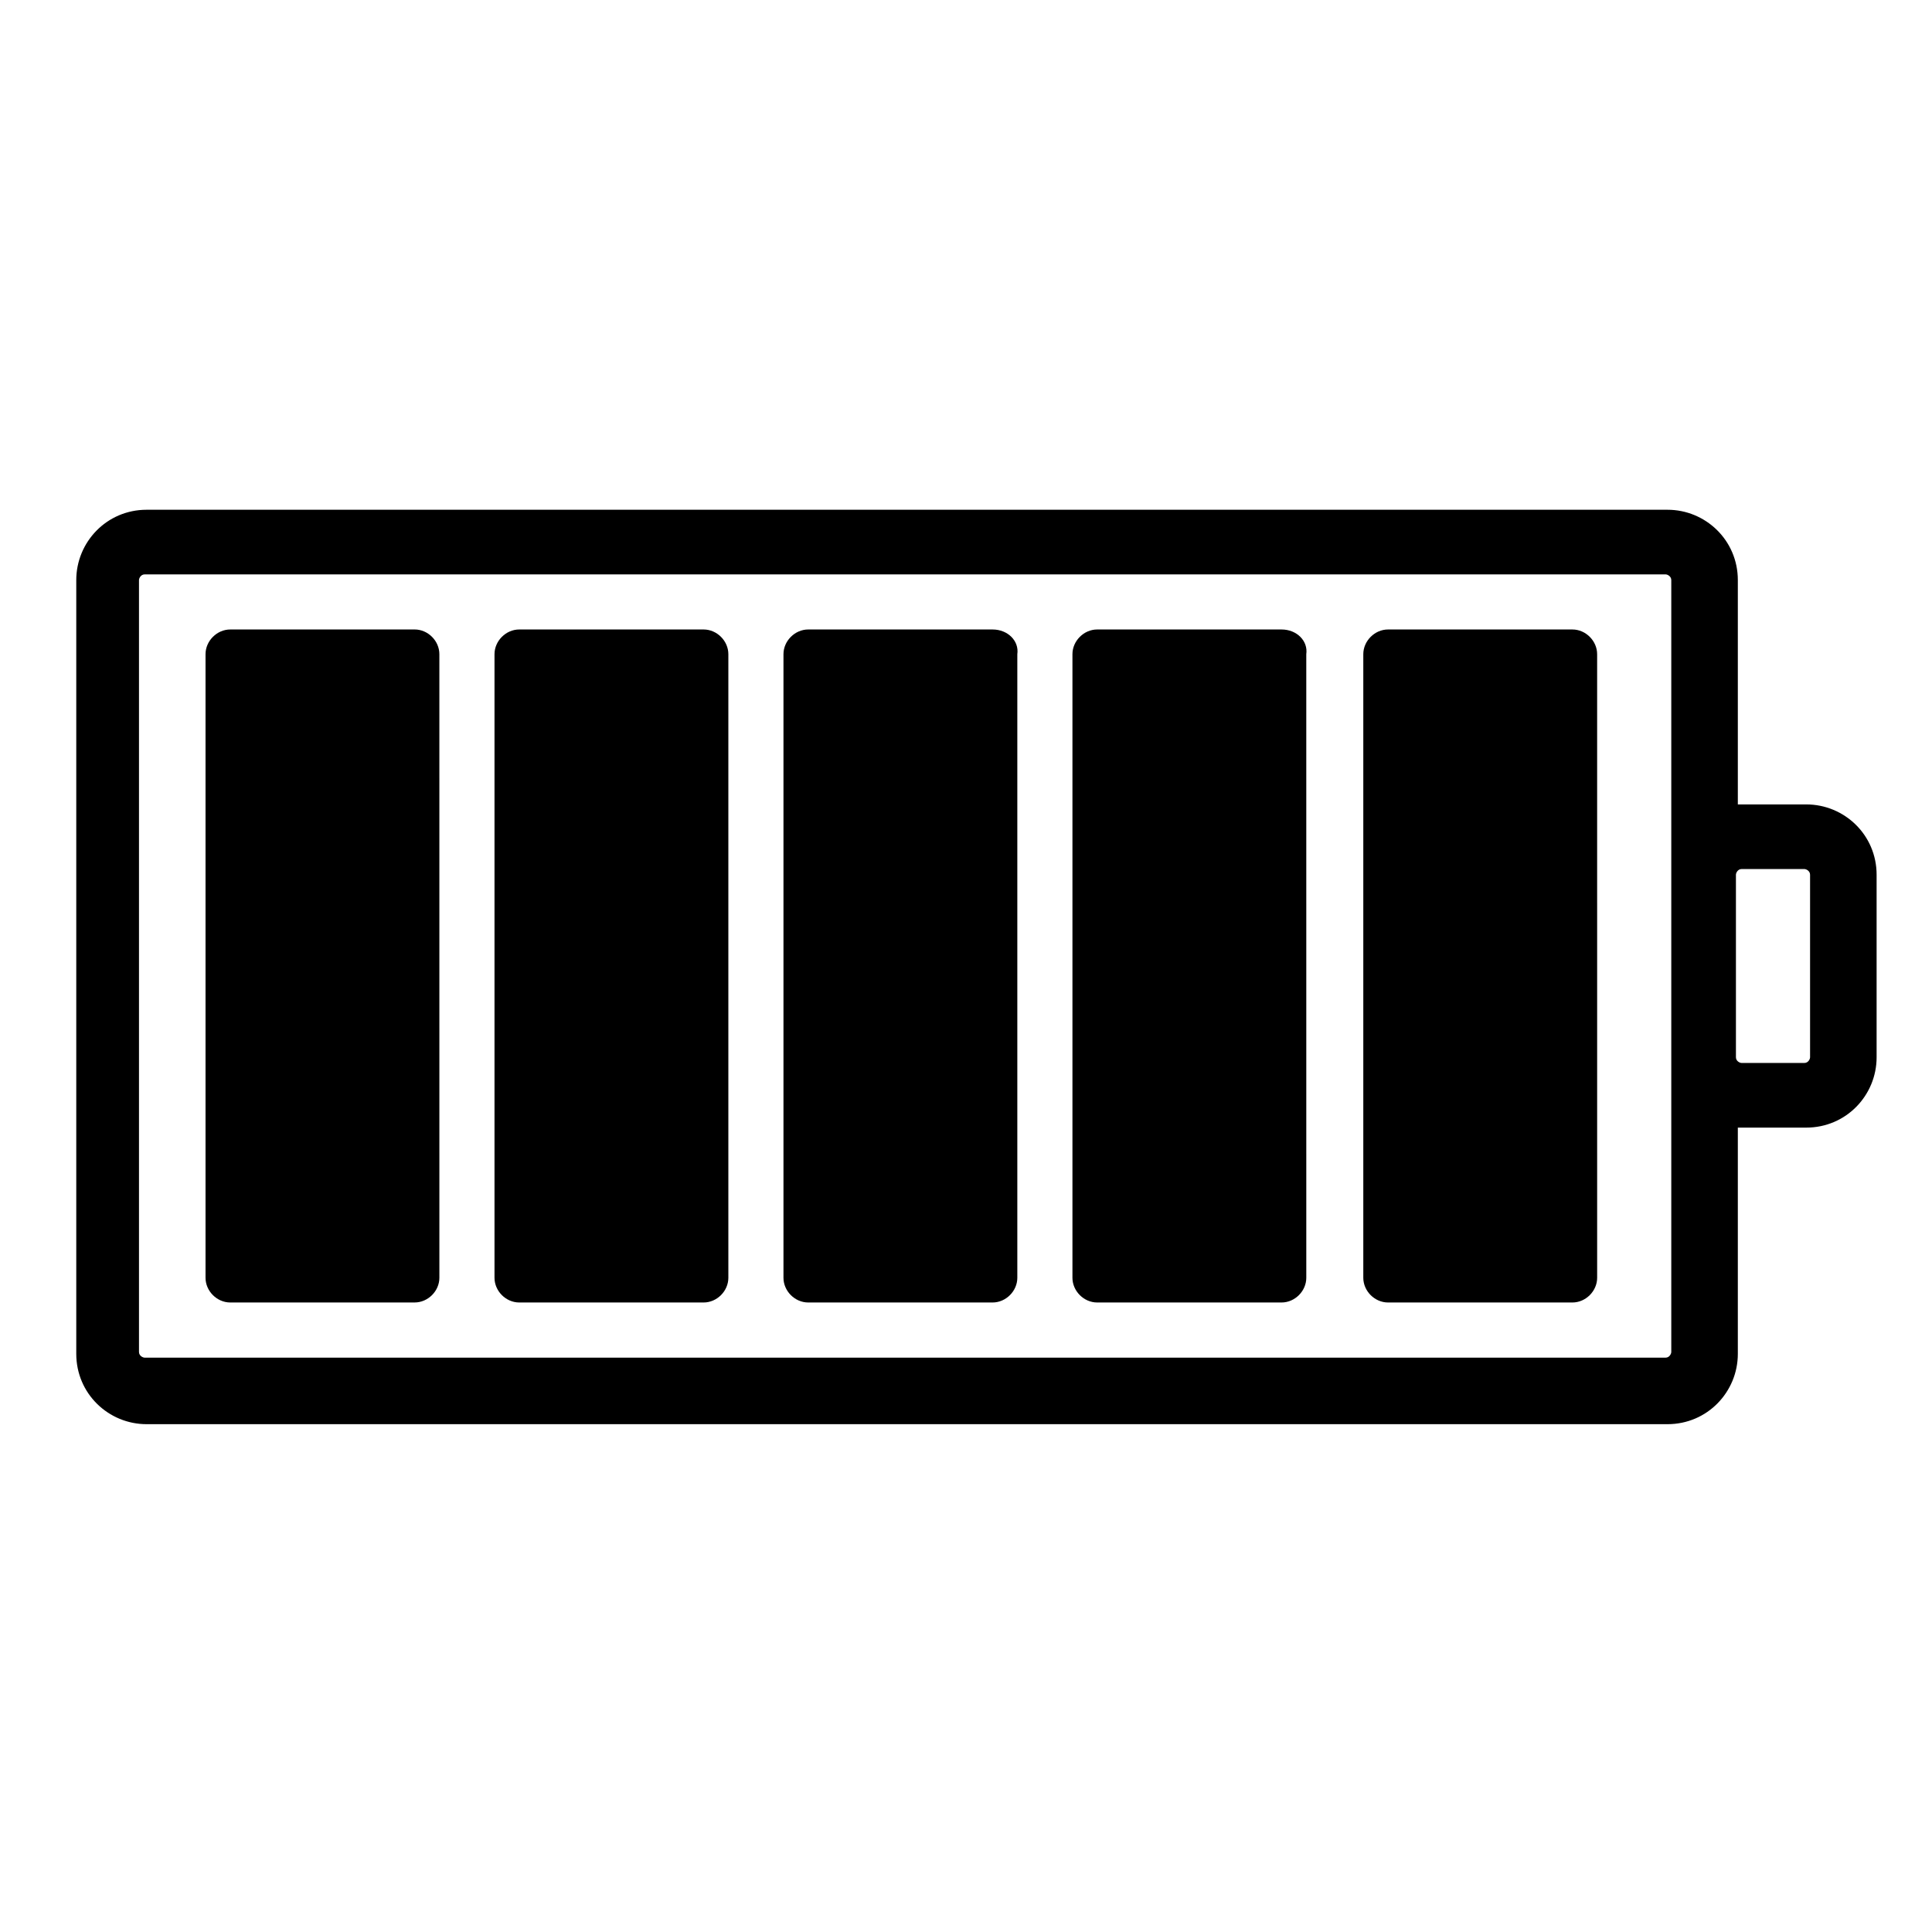 <?xml version="1.0" encoding="UTF-8"?>
<!-- The Best Svg Icon site in the world: iconSvg.co, Visit us! https://iconsvg.co -->
<svg fill="#000000" width="800px" height="800px" version="1.1" viewBox="144 144 512 512" xmlns="http://www.w3.org/2000/svg">
 <g>
  <path d="m622.68 357.18h-16.625-1.512v-59.449c0-10.578-8.566-18.641-18.641-18.641h-403.05c-10.578 0-18.641 8.566-18.641 18.641v205.05c0 10.578 8.566 18.641 18.641 18.641h403.05c10.578 0 18.641-8.566 18.641-18.641v-59.953h1.512 16.625c10.578 0 18.641-8.566 18.641-18.641v-48.367c0-10.582-8.566-18.641-18.641-18.641zm-35.773 18.641v126.46c0 0.504-0.504 1.512-1.512 1.512h-403.05c-0.504 0-1.512-0.504-1.512-1.512v-204.55c0-0.504 0.504-1.512 1.512-1.512h403.05c0.504 0 1.512 0.504 1.512 1.512zm36.781 48.363c0 0.504-0.504 1.512-1.512 1.512h-16.625c-0.504 0-1.512-0.504-1.512-1.512v-48.367c0-0.504 0.504-1.512 1.512-1.512h16.625c0.504 0 1.512 0.504 1.512 1.512z"/>
  <path d="m253.89 310.82h-48.871c-3.527 0-6.551 3.023-6.551 6.551v165.25c0 3.527 3.023 6.551 6.551 6.551l48.871-0.004c3.527 0 6.551-3.023 6.551-6.551l-0.004-165.25c0-3.527-3.019-6.551-6.547-6.551z"/>
  <path d="m330.47 310.82h-48.871c-3.527 0-6.551 3.023-6.551 6.551v165.25c0 3.527 3.023 6.551 6.551 6.551h48.871c3.527 0 6.551-3.023 6.551-6.551v-165.25c0-3.527-3.023-6.551-6.551-6.551z"/>
  <path d="m407.05 310.82h-48.871c-3.527 0-6.551 3.023-6.551 6.551v165.25c0 3.527 3.023 6.551 6.551 6.551h48.871c3.527 0 6.551-3.023 6.551-6.551v-165.25c0.504-3.527-2.519-6.551-6.551-6.551z"/>
  <path d="m483.63 310.82h-48.871c-3.527 0-6.551 3.023-6.551 6.551v165.25c0 3.527 3.023 6.551 6.551 6.551h48.871c3.527 0 6.551-3.023 6.551-6.551l-0.004-165.25c0.504-3.527-2.519-6.551-6.547-6.551z"/>
  <path d="m560.71 310.82h-48.871c-3.527 0-6.551 3.023-6.551 6.551v165.25c0 3.527 3.023 6.551 6.551 6.551h48.871c3.527 0 6.551-3.023 6.551-6.551l-0.004-165.25c0-3.527-3.019-6.551-6.547-6.551z"/>
 </g>
</svg>